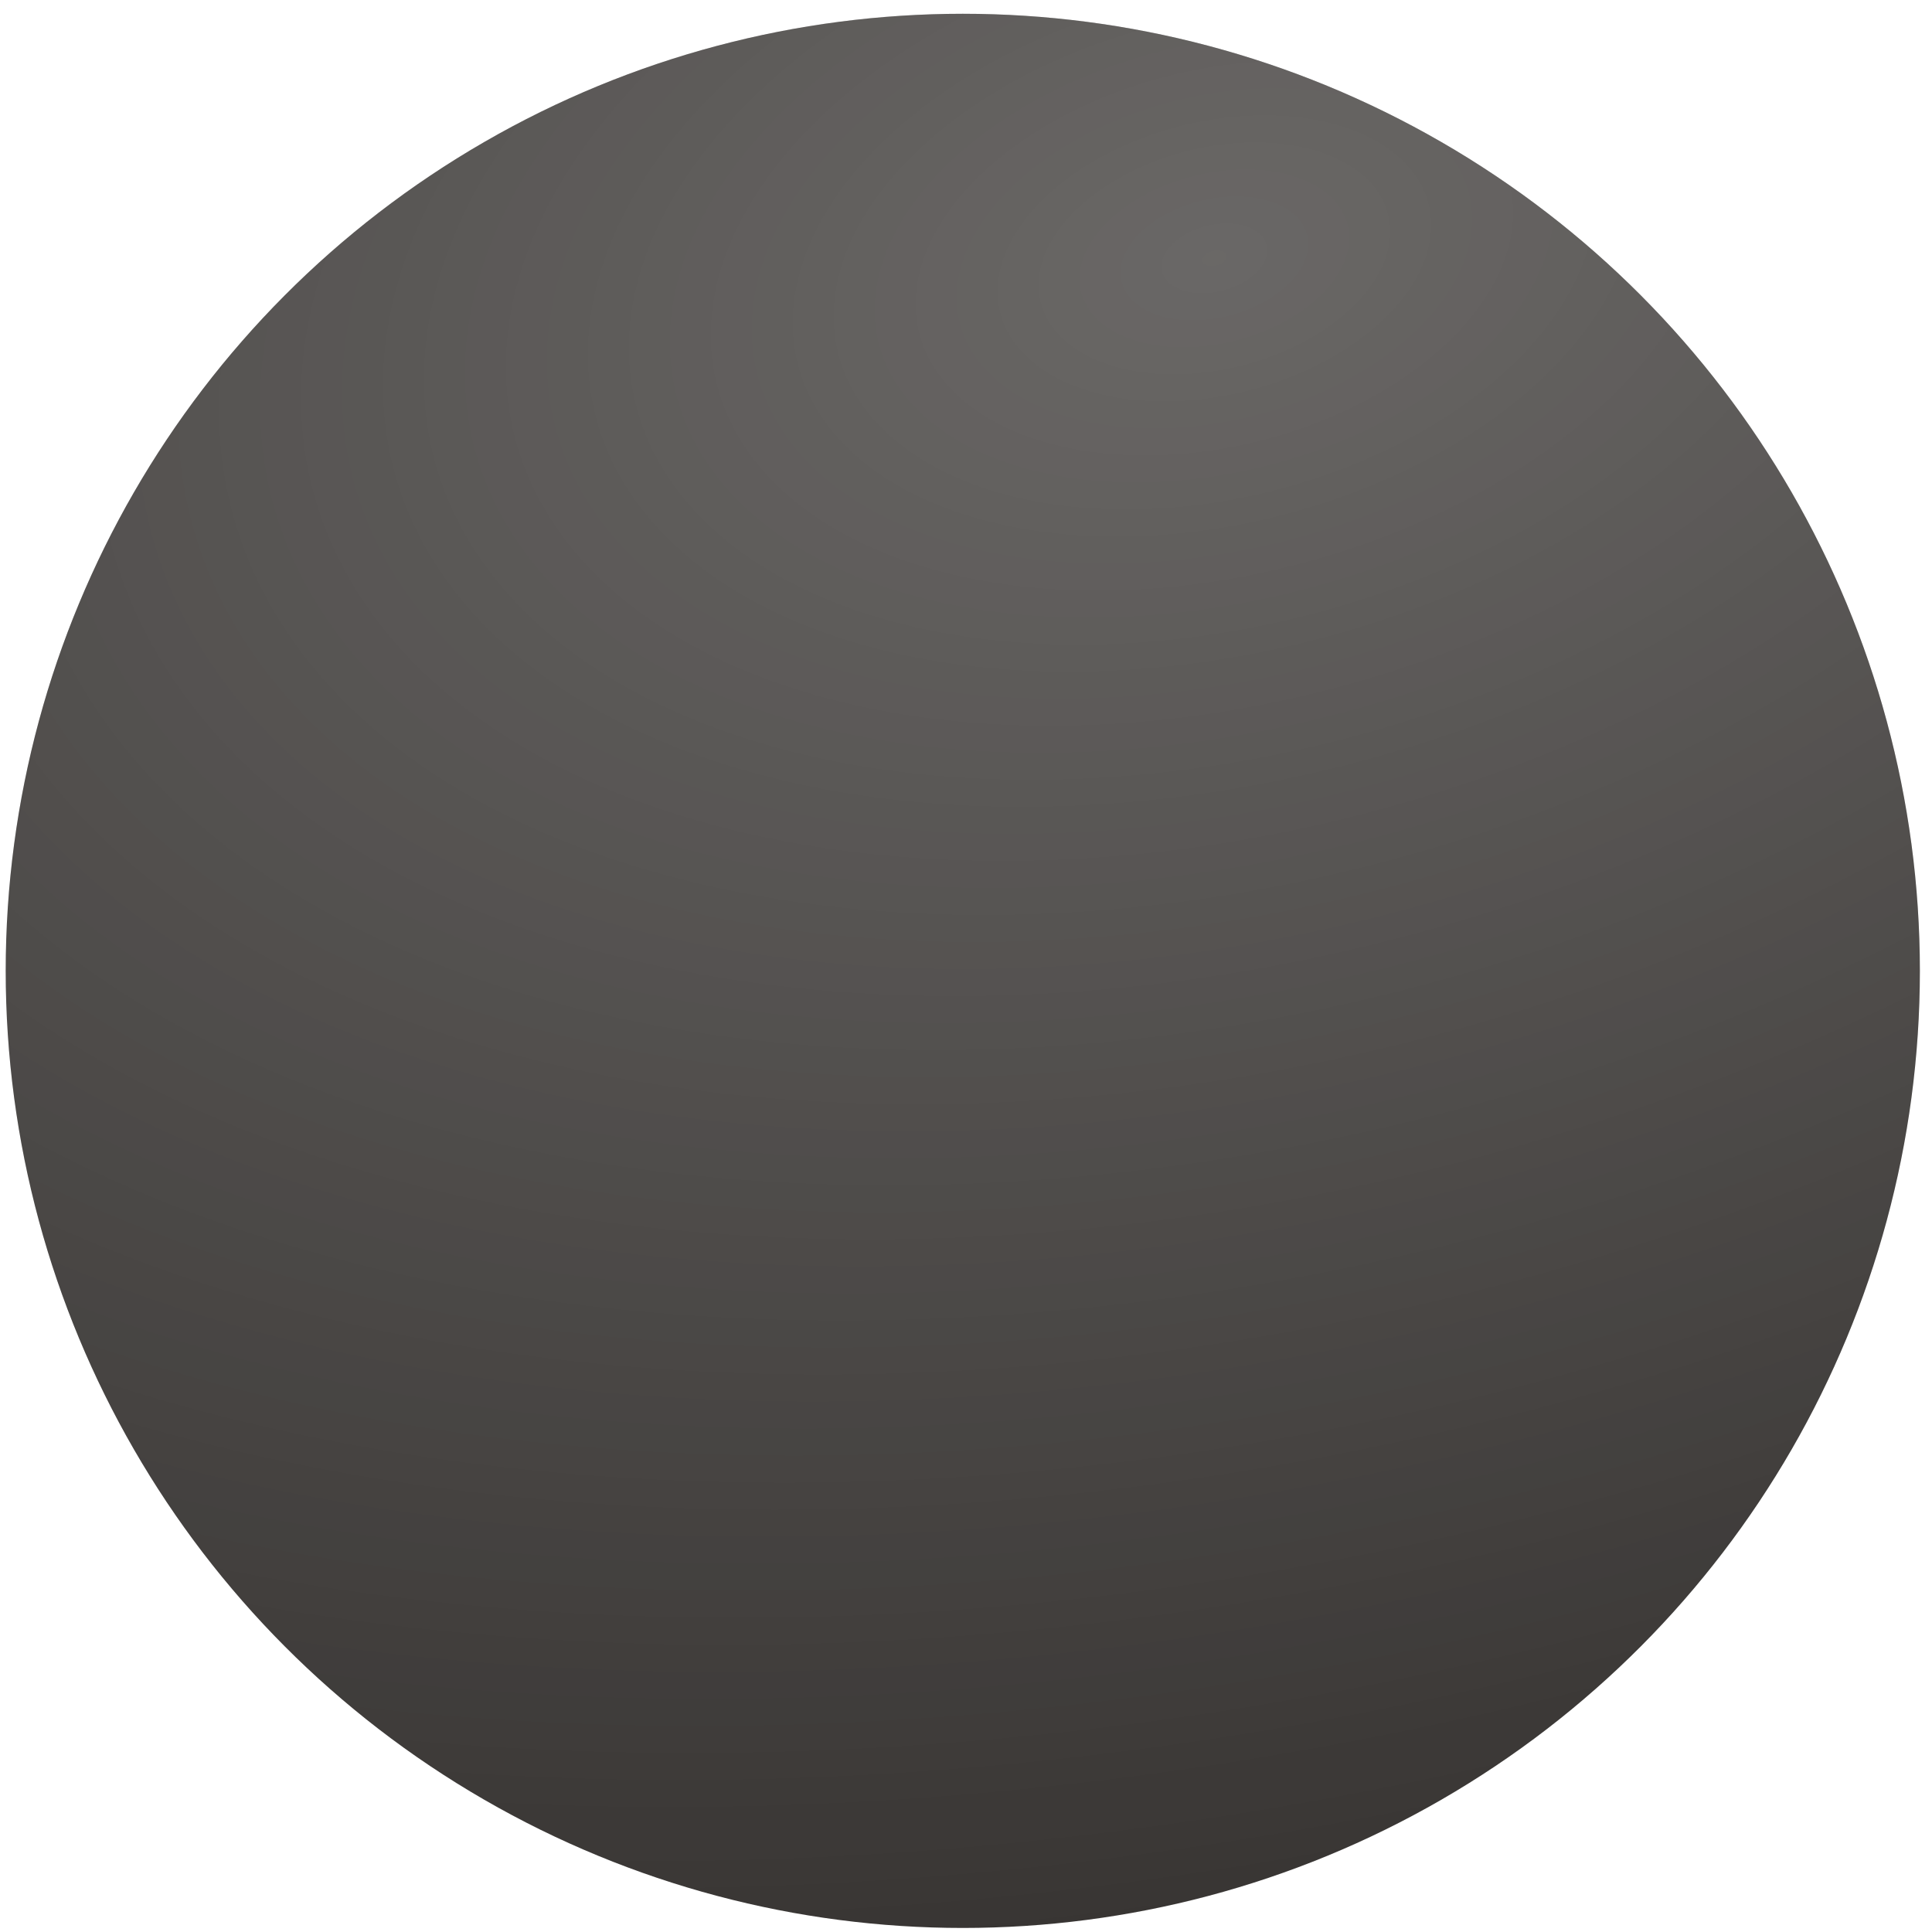 <?xml version="1.0" encoding="UTF-8"?> <svg xmlns="http://www.w3.org/2000/svg" width="106" height="106" viewBox="0 0 106 106" fill="none"> <g filter="url(#filter0_i_246_1455)"> <circle cx="52.824" cy="53.267" r="52.511" fill="#363331"></circle> <circle cx="52.824" cy="53.267" r="52.511" fill="url(#paint0_radial_246_1455)" fill-opacity="0.6"></circle> </g> <defs> <filter id="filter0_i_246_1455" x="0.312" y="0.756" width="105.023" height="105.022" filterUnits="userSpaceOnUse" color-interpolation-filters="sRGB"> <feFlood flood-opacity="0" result="BackgroundImageFix"></feFlood> <feBlend mode="normal" in="SourceGraphic" in2="BackgroundImageFix" result="shape"></feBlend> <feColorMatrix in="SourceAlpha" type="matrix" values="0 0 0 0 0 0 0 0 0 0 0 0 0 0 0 0 0 0 127 0" result="hardAlpha"></feColorMatrix> <feOffset></feOffset> <feGaussianBlur stdDeviation="5.944"></feGaussianBlur> <feComposite in2="hardAlpha" operator="arithmetic" k2="-1" k3="1"></feComposite> <feColorMatrix type="matrix" values="0 0 0 0 1 0 0 0 0 1 0 0 0 0 1 0 0 0 0.15 0"></feColorMatrix> <feBlend mode="normal" in2="shape" result="effect1_innerShadow_246_1455"></feBlend> </filter> <radialGradient id="paint0_radial_246_1455" cx="0" cy="0" r="1" gradientUnits="userSpaceOnUse" gradientTransform="translate(66.978 13.998) rotate(77.143) scale(94.141 154.689)"> <stop stop-color="white" stop-opacity="0.43"></stop> <stop offset="1" stop-color="white" stop-opacity="0"></stop> </radialGradient> </defs> </svg> 